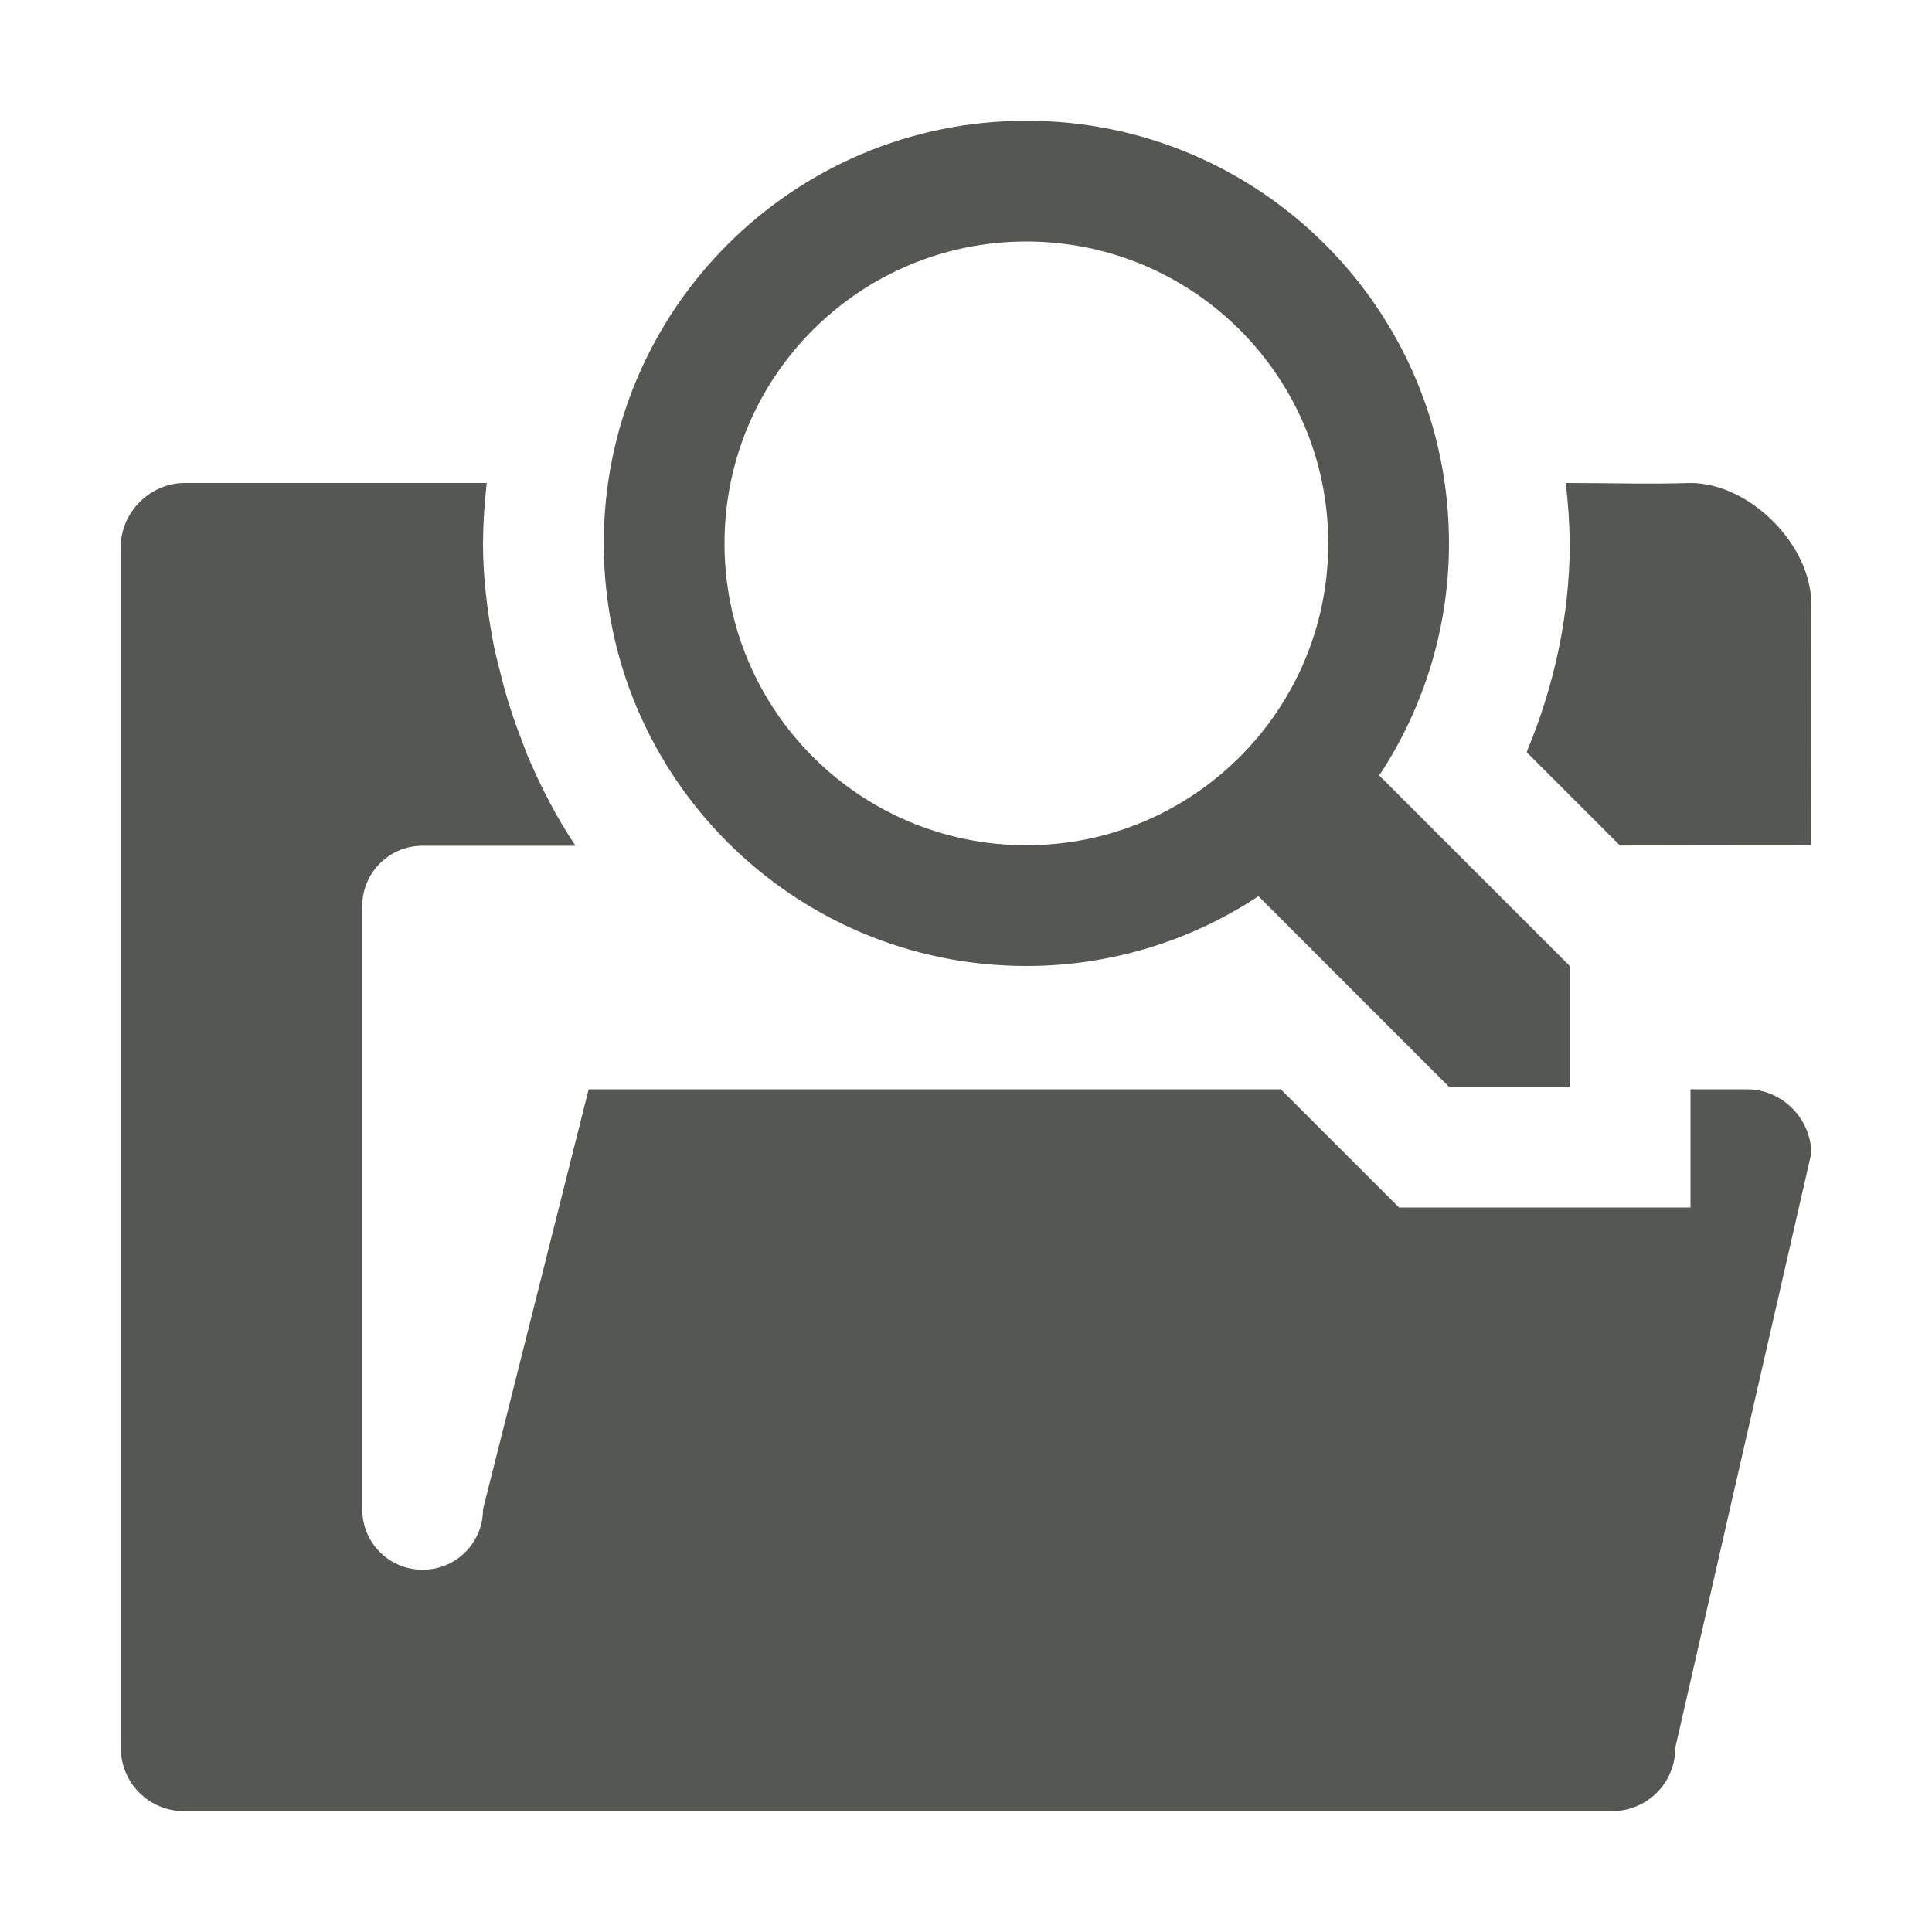 <svg xmlns="http://www.w3.org/2000/svg" viewBox="0 0 16 16">
  <path
     style="fill:#555753"
     d="M 8.5 1 C 6.567 1 5 2.567 5 4.5 C 5 6.433 6.567 8 8.5 8 C 9.183 8 9.851 7.8 10.422 7.422 L 12 9 L 13 9 L 13 8 L 11.422 6.422 C 11.8 5.851 12 5.183 12 4.5 C 12 2.567 10.433 1 8.5 1 z M 8.5 2 C 9.881 2 11 3.119 11 4.5 C 11 5.881 9.881 7 8.5 7 C 7.119 7 6 5.881 6 4.5 C 6 3.119 7.119 2 8.5 2 z M 1.531 4 C 1.242 4 1 4.242 1 4.531 L 1 14.469 C 1 14.767 1.233 15 1.531 15 L 13.344 15 C 13.642 15 13.875 14.767 13.875 14.469 L 15 9.553 C 15 9.264 14.758 9.021 14.469 9.021 L 14 9.021 L 14 10 L 11.586 10 L 10.607 9.021 L 4.875 9.021 L 4 12.5 C 4 12.777 3.777 13 3.5 13 C 3.223 13 3 12.777 3 12.5 L 3 7.504 C 3 7.227 3.223 7.004 3.5 7.004 L 4.766 7.004 C 4.619 6.785 4.498 6.553 4.393 6.314 C 4.361 6.244 4.336 6.172 4.309 6.1 C 4.241 5.924 4.185 5.745 4.141 5.562 C 4.119 5.474 4.096 5.387 4.08 5.297 C 4.032 5.035 4 4.769 4 4.5 C 4.001 4.333 4.012 4.166 4.031 4 L 1.531 4 z M 12.967 4 C 12.987 4.166 12.998 4.333 13 4.5 L 13 4.502 C 13 4.5 13 4.505 13 4.506 C 12.999 5.101 12.87 5.684 12.643 6.229 L 13.416 7.002 C 13.943 7.001 14.471 7 15 7 C 14.999 6.308 15 5.667 15 5 C 15 4.511 14.489 4 14 4 C 13.643 4.011 13.348 4 12.967 4 z "
     />
</svg>
